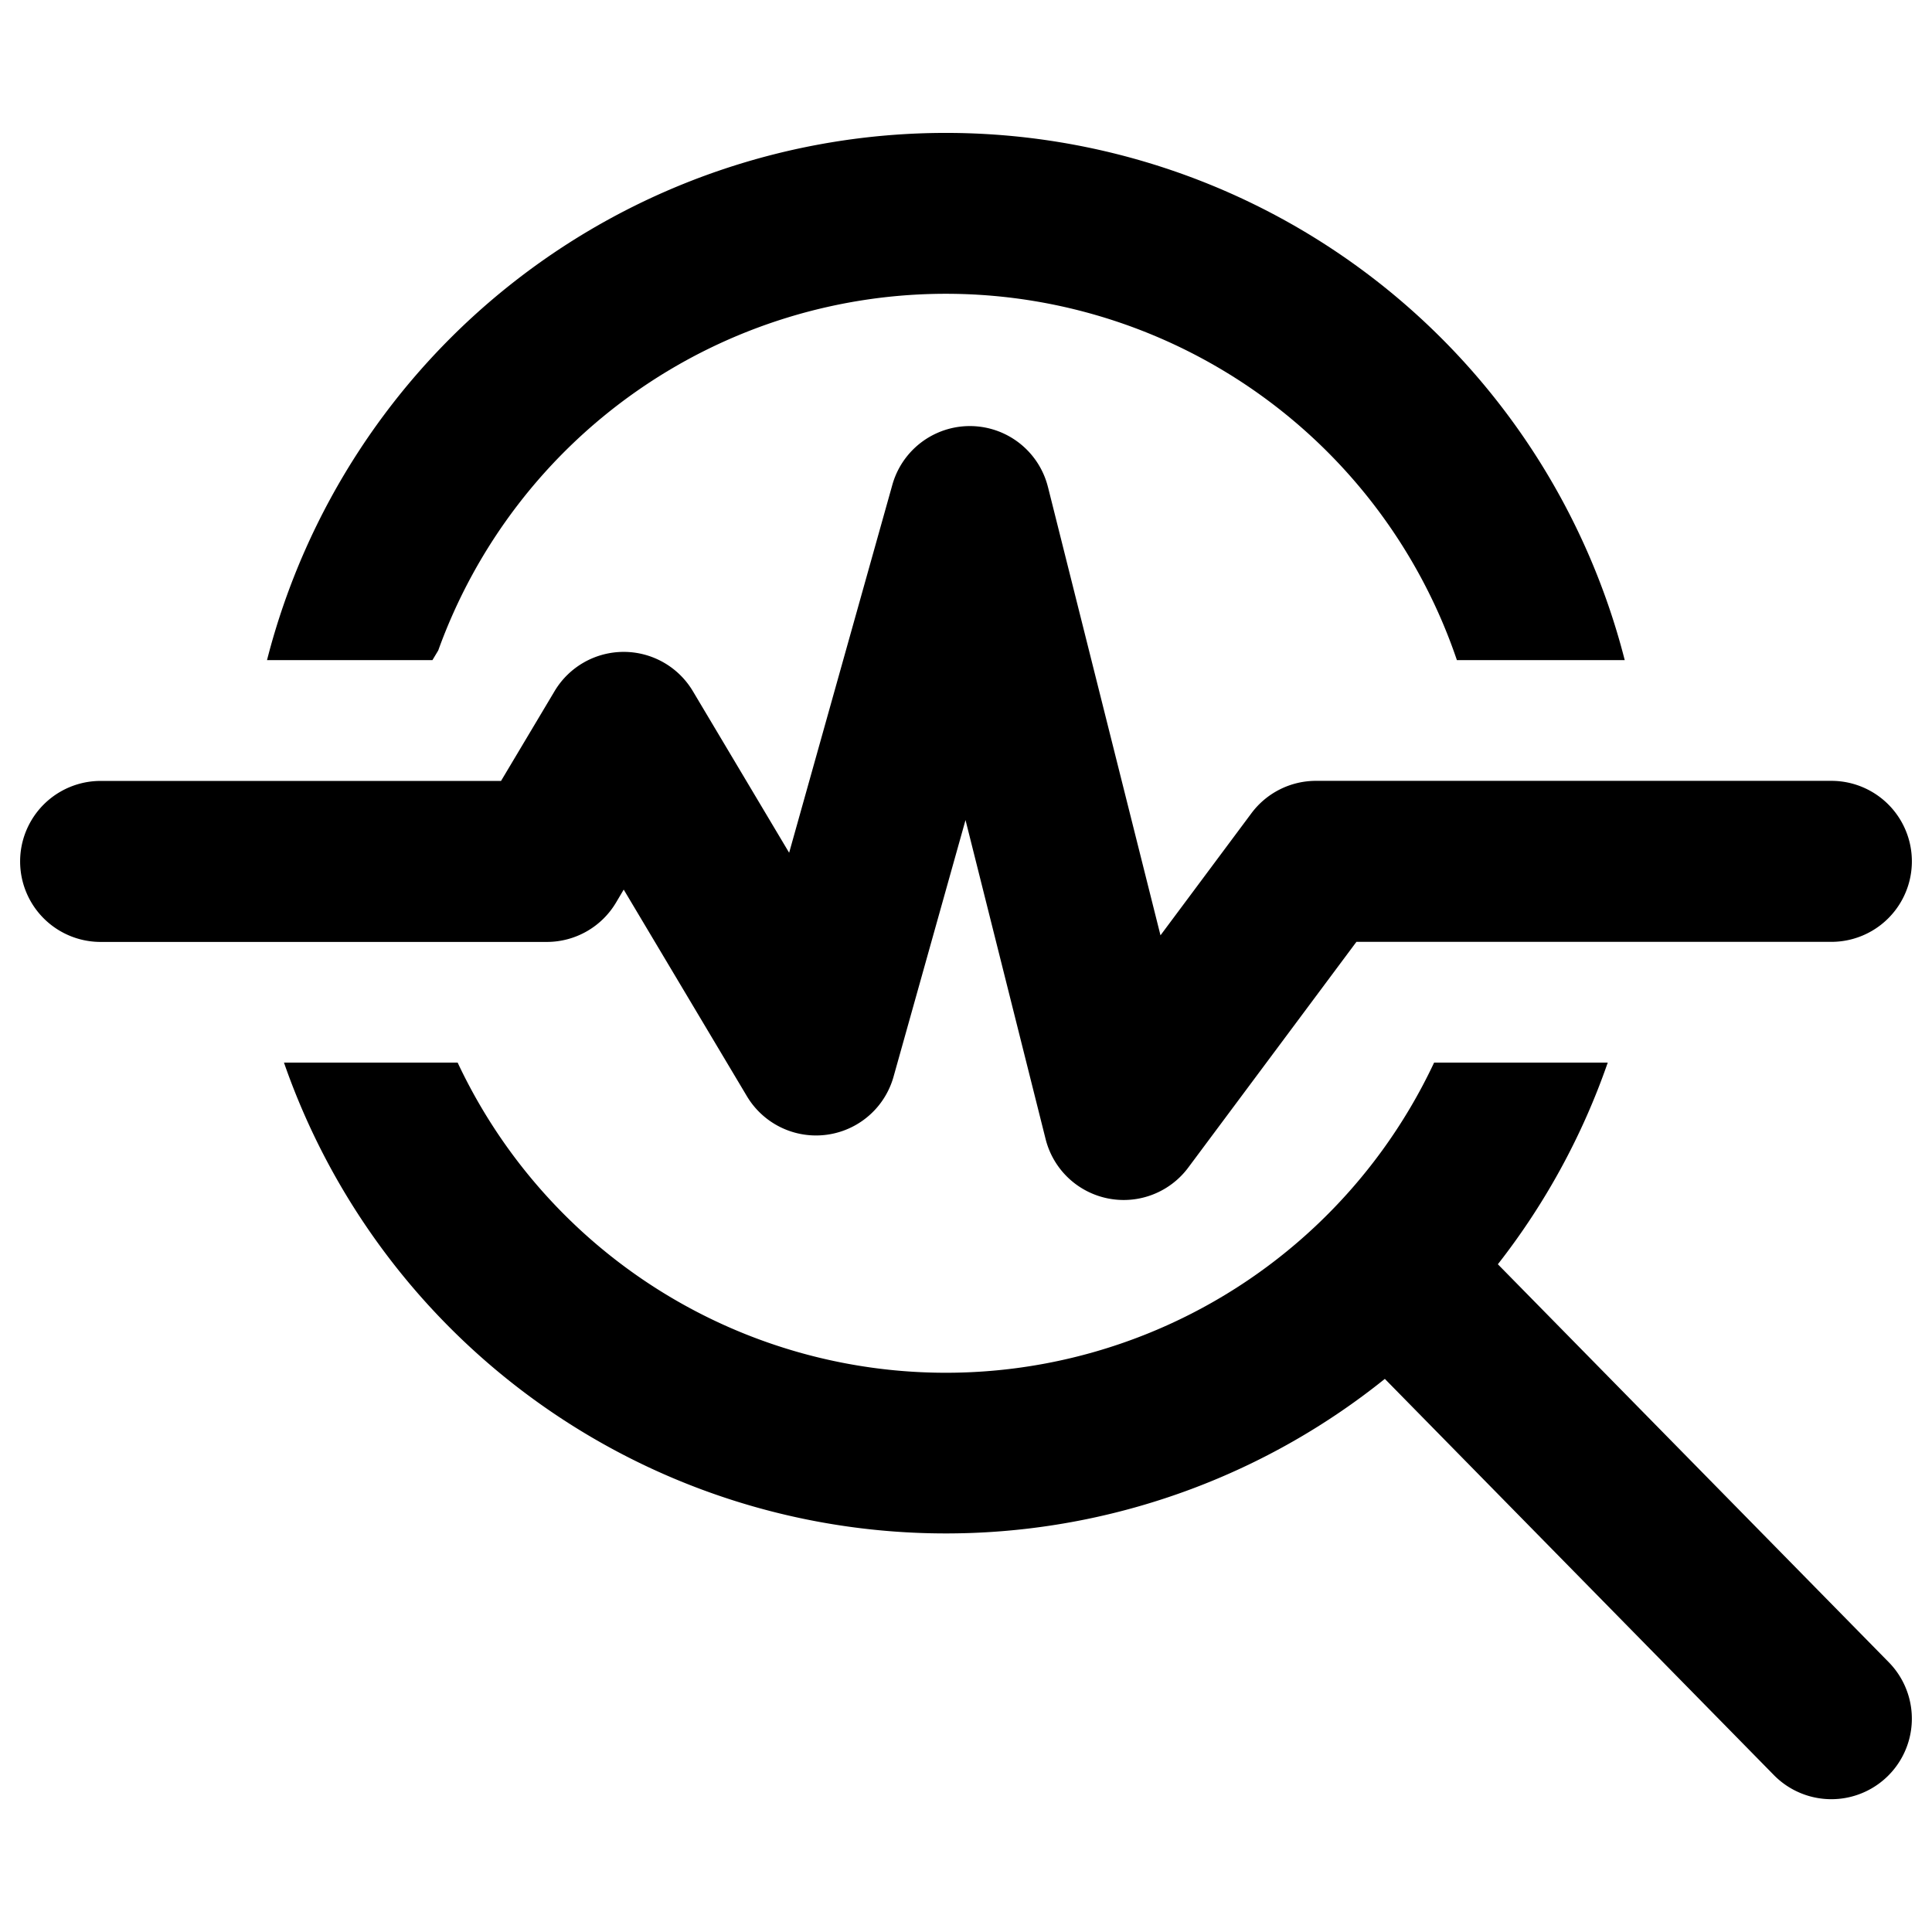 <svg xmlns="http://www.w3.org/2000/svg" fill="none" viewBox="0 0 24 24"><path fill="#000000" fill-rule="evenodd" d="M3.528 13.2h2.157a6.7 6.7 0 0 0 12.13 0h2.157a8.683 8.683 0 0 1 -1.365 2.505l4.856 4.944a1 1 0 1 1 -1.427 1.402l-4.833 -4.922a8.704 8.704 0 0 1 -13.675 -3.928Zm16.654 -5h-2.084a6.703 6.703 0 0 0 -12.654 -0.12l-0.072 0.12H3.317a8.704 8.704 0 0 1 16.866 0Zm-7.164 -2.15a1 1 0 0 0 -1.933 -0.027l-1.282 4.57 -1.196 -2.007a1 1 0 0 0 -1.718 0l-0.665 1.115H1.25a1 1 0 1 0 0 2h5.542a1 1 0 0 0 0.86 -0.488l0.096 -0.162 1.53 2.566a1 1 0 0 0 1.822 -0.242l0.894 -3.188 0.995 3.963a1 1 0 0 0 1.772 0.354L16.85 11.7h5.9a1 1 0 1 0 0 -2h-6.402a1 1 0 0 0 -0.802 0.402l-1.13 1.517 -1.398 -5.57Z" clip-rule="evenodd" stroke-width="1"></path></svg>